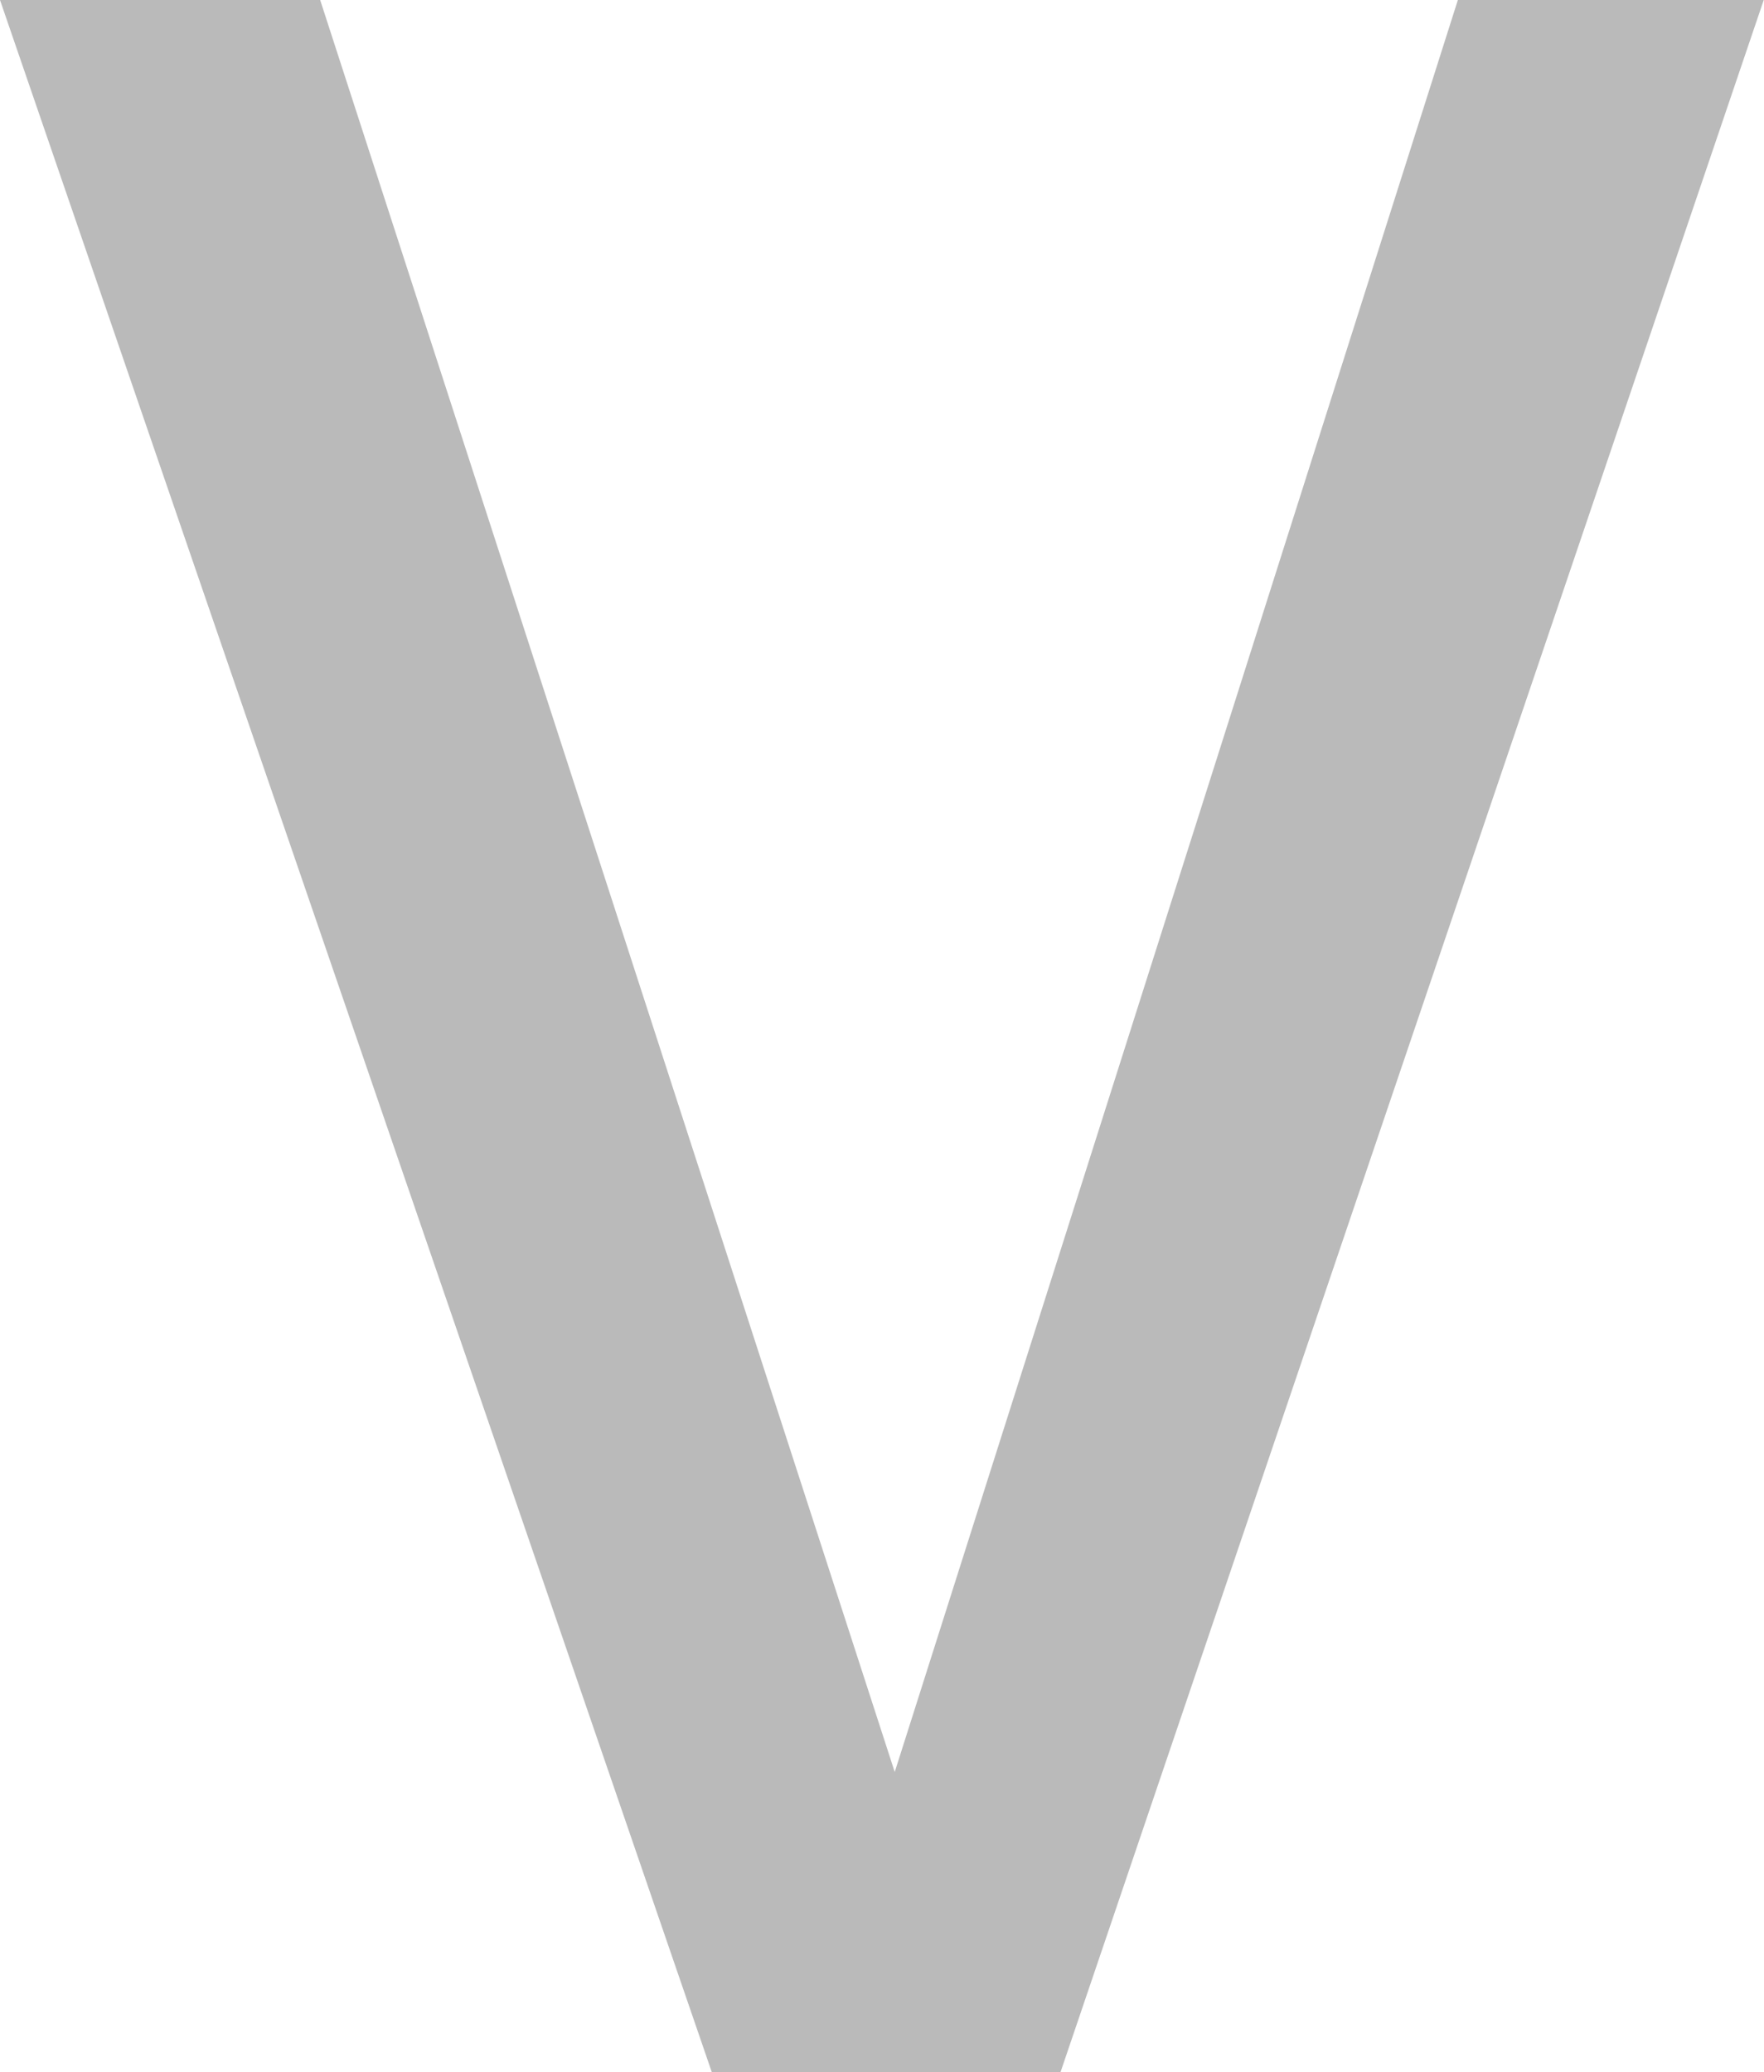 <?xml version="1.0" encoding="UTF-8"?> <svg xmlns="http://www.w3.org/2000/svg" width="183" height="215" viewBox="0 0 183 215" fill="none"> <path d="M0 0L73.841 215H110.021L182.973 0H151.241L92.821 183.862L33.214 0H0Z" fill="#BABABA"></path> </svg> 